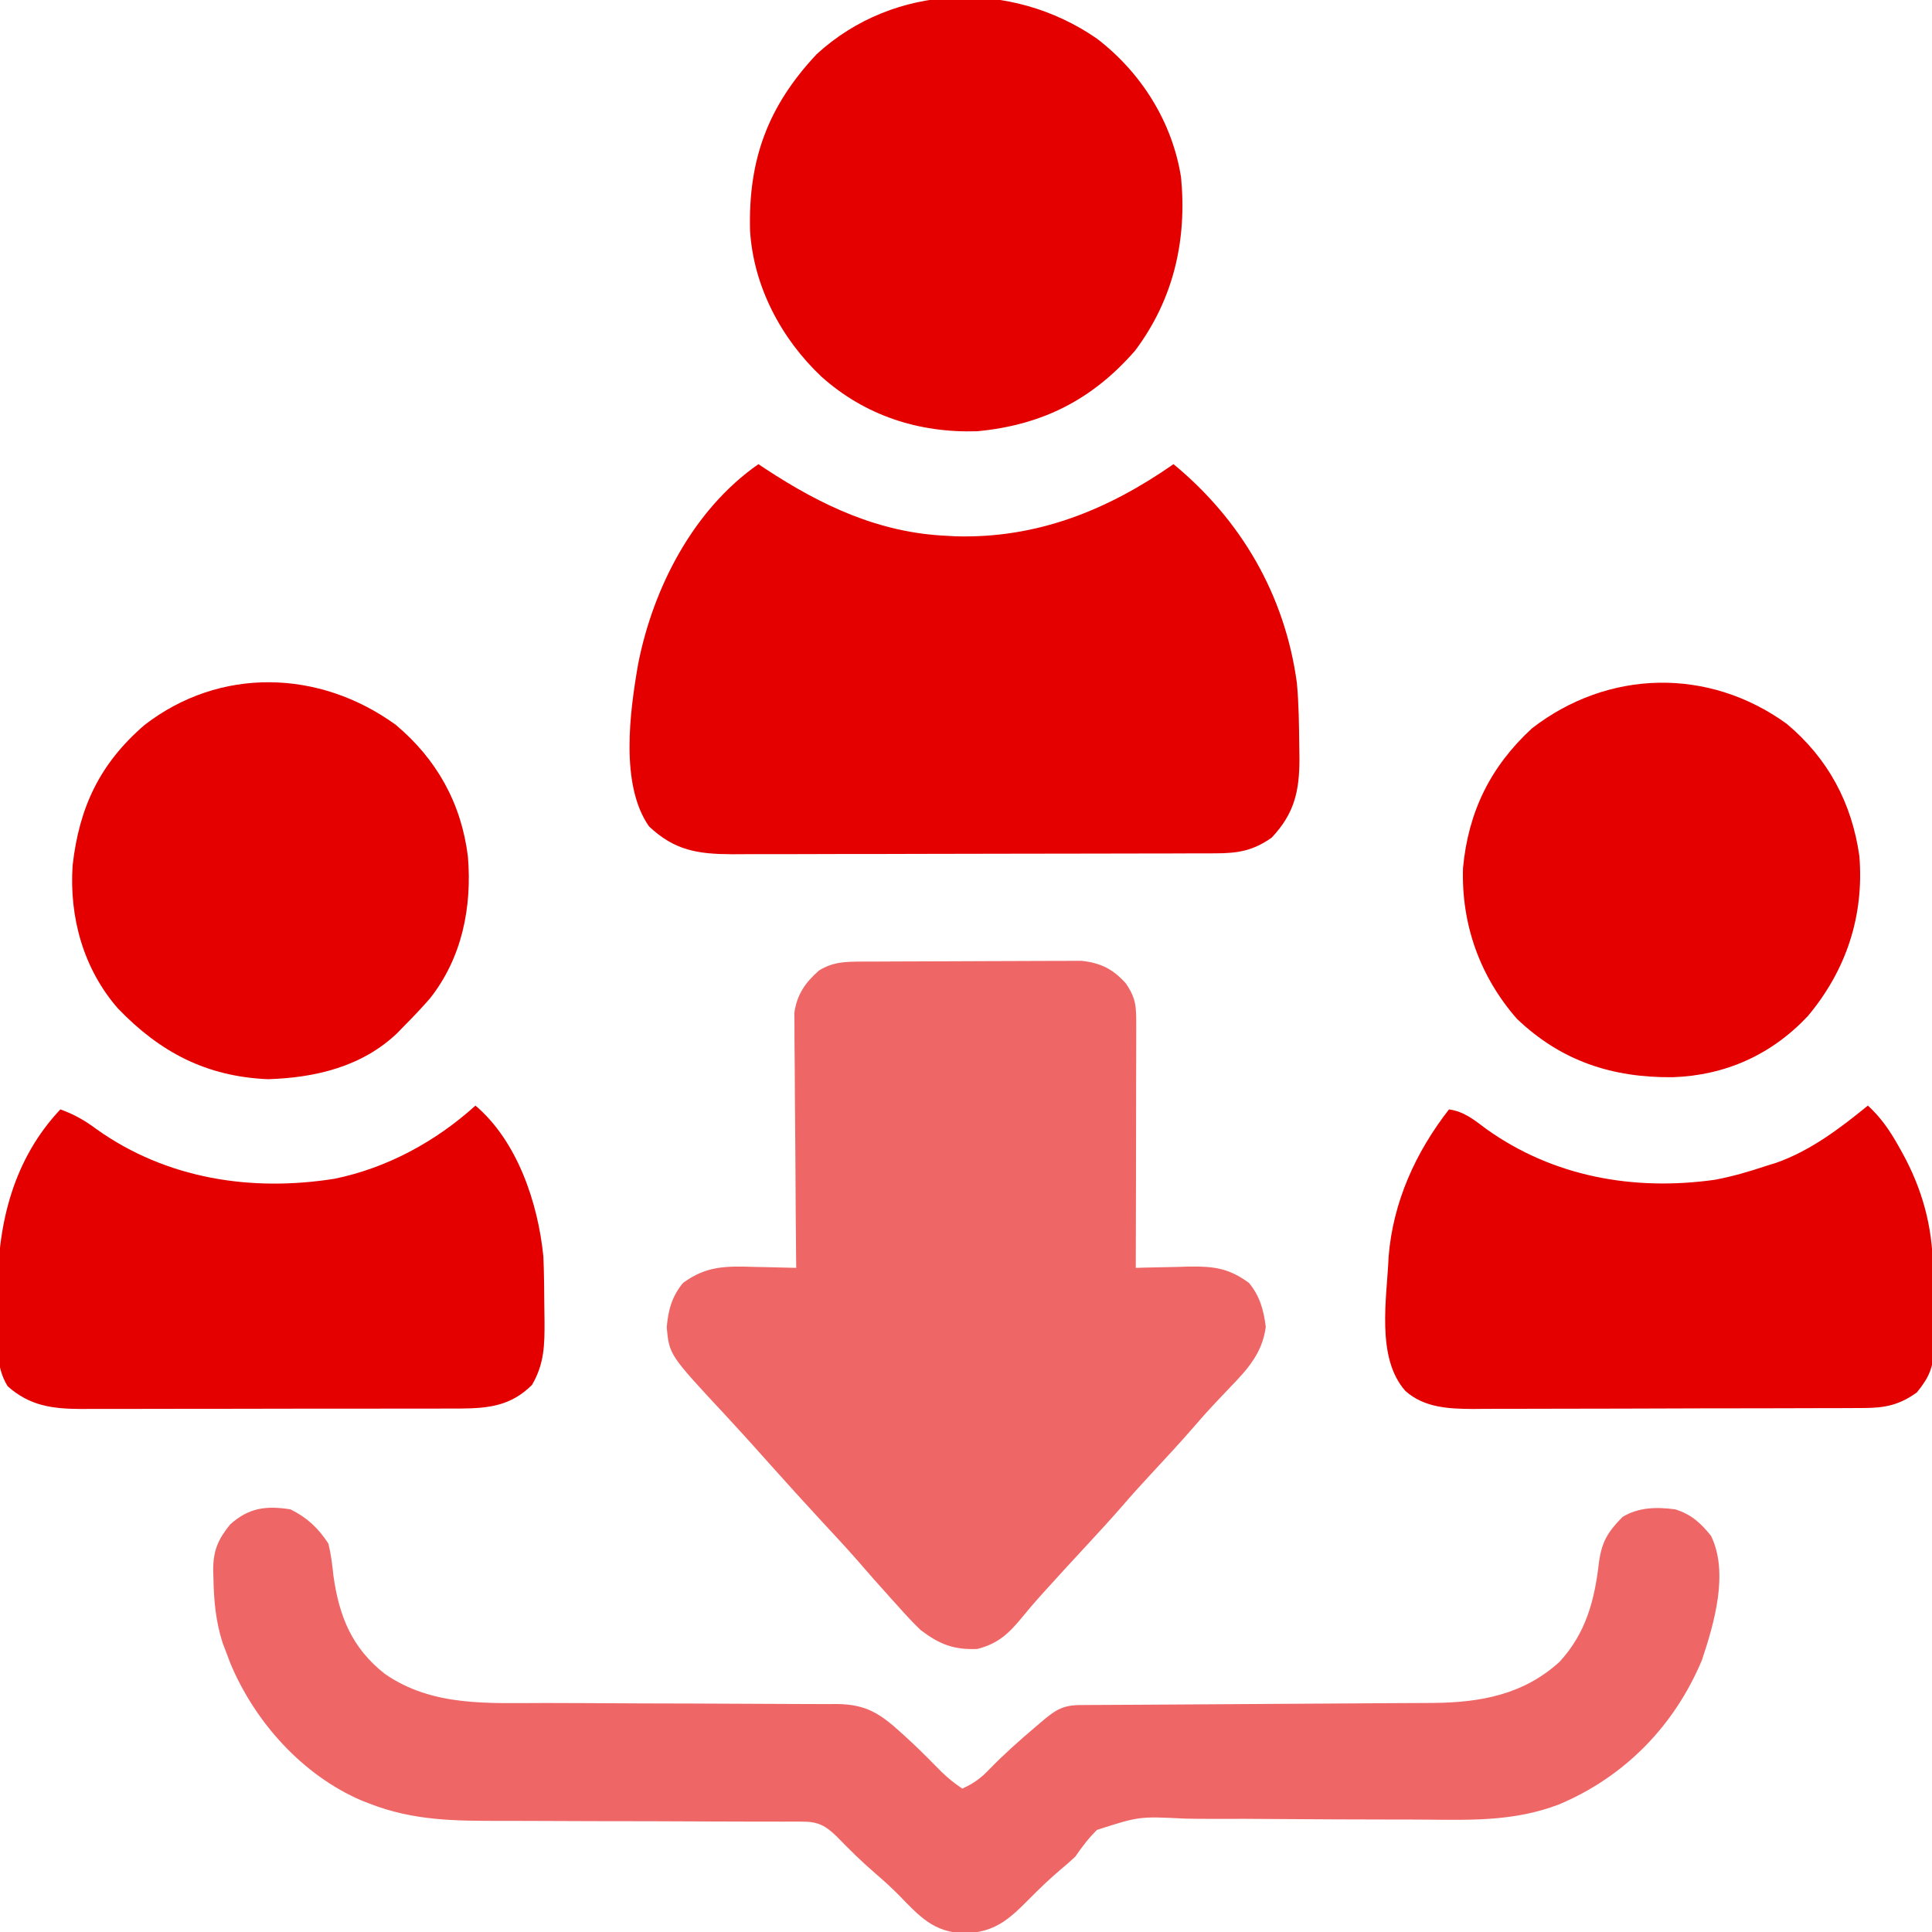 <svg xmlns="http://www.w3.org/2000/svg" width="32" height="32" viewBox="0 0 32 32" fill="none">
  <g clip-path="url(#clip0_785_1898)">
    <path opacity="0.6" d="M14.28 15.927C14.321 15.927 14.362 15.927 14.404 15.927C14.54 15.926 14.675 15.925 14.81 15.925C14.904 15.925 14.998 15.924 15.092 15.924C15.29 15.923 15.487 15.923 15.684 15.922C15.937 15.922 16.189 15.921 16.442 15.919C16.636 15.918 16.831 15.917 17.025 15.917C17.118 15.917 17.211 15.917 17.304 15.916C17.434 15.915 17.565 15.915 17.695 15.915C17.806 15.915 17.806 15.915 17.92 15.915C18.233 15.95 18.434 16.052 18.645 16.285C18.819 16.537 18.82 16.677 18.82 16.984C18.82 17.027 18.82 17.071 18.82 17.115C18.82 17.259 18.819 17.402 18.819 17.545C18.819 17.645 18.818 17.744 18.818 17.843C18.818 18.105 18.817 18.367 18.817 18.628C18.816 18.895 18.816 19.162 18.816 19.429C18.815 19.953 18.814 20.476 18.812 21C18.874 20.998 18.874 20.998 18.938 20.996C19.126 20.991 19.315 20.988 19.504 20.984C19.569 20.982 19.634 20.98 19.701 20.978C20.109 20.973 20.356 21.006 20.688 21.25C20.867 21.468 20.931 21.7 20.965 21.977C20.91 22.401 20.676 22.665 20.391 22.961C20.323 23.033 20.255 23.105 20.186 23.177C20.154 23.212 20.122 23.246 20.088 23.281C19.983 23.393 19.881 23.508 19.781 23.625C19.556 23.885 19.322 24.137 19.088 24.389C18.92 24.57 18.755 24.751 18.594 24.938C18.403 25.158 18.206 25.372 18.008 25.586C17.779 25.833 17.55 26.081 17.324 26.332C17.279 26.381 17.235 26.431 17.189 26.482C17.106 26.576 17.025 26.671 16.946 26.768C16.72 27.044 16.545 27.22 16.188 27.312C15.797 27.328 15.564 27.237 15.25 27C15.119 26.876 14.999 26.744 14.879 26.609C14.846 26.573 14.813 26.537 14.779 26.499C14.577 26.276 14.378 26.05 14.181 25.822C13.99 25.605 13.793 25.395 13.597 25.183C13.312 24.875 13.03 24.563 12.75 24.25C12.659 24.148 12.568 24.047 12.477 23.945C12.431 23.894 12.385 23.843 12.337 23.79C12.23 23.672 12.121 23.554 12.012 23.436C11.087 22.442 11.087 22.442 11.043 21.988C11.066 21.703 11.129 21.473 11.312 21.25C11.7 20.965 12.025 20.969 12.496 20.984C12.563 20.985 12.629 20.987 12.698 20.988C12.861 20.991 13.024 20.995 13.188 21C13.187 20.945 13.186 20.89 13.186 20.834C13.181 20.317 13.177 19.8 13.175 19.284C13.173 19.018 13.171 18.752 13.169 18.487C13.166 18.23 13.164 17.974 13.164 17.717C13.163 17.619 13.162 17.522 13.161 17.424C13.159 17.287 13.159 17.15 13.159 17.012C13.159 16.934 13.158 16.856 13.157 16.776C13.2 16.471 13.337 16.276 13.566 16.074C13.805 15.928 14.007 15.929 14.28 15.927Z" fill="#E50000"/>
    <path d="M12.562 7.688C12.602 7.714 12.641 7.741 12.682 7.768C13.611 8.377 14.562 8.826 15.687 8.875C15.734 8.877 15.781 8.88 15.829 8.883C17.183 8.92 18.346 8.448 19.437 7.688C20.558 8.612 21.282 9.856 21.48 11.308C21.513 11.66 21.516 12.014 21.52 12.367C21.521 12.469 21.521 12.469 21.523 12.572C21.522 13.105 21.44 13.475 21.062 13.875C20.752 14.092 20.505 14.133 20.131 14.134C20.018 14.134 20.018 14.134 19.902 14.135C19.819 14.135 19.736 14.135 19.652 14.135C19.564 14.135 19.476 14.136 19.388 14.136C19.149 14.137 18.91 14.137 18.672 14.137C18.522 14.138 18.373 14.138 18.224 14.138C17.756 14.139 17.289 14.14 16.821 14.14C16.282 14.14 15.743 14.141 15.204 14.143C14.786 14.145 14.369 14.145 13.952 14.145C13.703 14.145 13.454 14.146 13.205 14.147C12.971 14.148 12.737 14.148 12.502 14.147C12.376 14.147 12.249 14.148 12.123 14.149C11.558 14.146 11.174 14.088 10.75 13.688C10.267 12.998 10.432 11.788 10.57 10.996C10.819 9.733 11.484 8.439 12.562 7.688Z" fill="#E50000"/>
    <path opacity="0.6" d="M4.812 25C5.09 25.139 5.266 25.305 5.437 25.563C5.484 25.74 5.503 25.919 5.523 26.102C5.618 26.771 5.826 27.293 6.372 27.723C7.168 28.277 8.103 28.206 9.035 28.207C9.251 28.207 9.467 28.208 9.684 28.209C10.298 28.213 10.912 28.215 11.526 28.216C11.903 28.217 12.28 28.219 12.657 28.221C12.8 28.222 12.944 28.223 13.087 28.223C13.287 28.223 13.487 28.224 13.687 28.225C13.775 28.225 13.775 28.225 13.865 28.224C14.347 28.23 14.576 28.381 14.93 28.703C14.984 28.753 15.038 28.802 15.094 28.853C15.265 29.014 15.431 29.18 15.595 29.348C15.702 29.452 15.814 29.541 15.938 29.625C16.125 29.541 16.25 29.45 16.391 29.301C16.624 29.061 16.87 28.842 17.125 28.625C17.162 28.594 17.198 28.563 17.236 28.53C17.465 28.336 17.587 28.243 17.887 28.241C17.969 28.24 17.969 28.24 18.053 28.24C18.144 28.239 18.144 28.239 18.236 28.239C18.332 28.239 18.332 28.239 18.429 28.238C18.567 28.237 18.706 28.236 18.844 28.236C19.064 28.235 19.283 28.233 19.502 28.232C20.126 28.227 20.75 28.224 21.375 28.22C21.756 28.218 22.137 28.216 22.519 28.213C22.664 28.212 22.809 28.211 22.954 28.21C23.158 28.21 23.362 28.208 23.566 28.207C23.655 28.206 23.655 28.206 23.745 28.206C24.53 28.198 25.238 28.066 25.832 27.524C26.27 27.047 26.412 26.504 26.484 25.876C26.53 25.536 26.633 25.369 26.875 25.125C27.142 24.962 27.446 24.959 27.75 25C28.017 25.087 28.163 25.22 28.34 25.438C28.638 26.049 28.393 26.887 28.188 27.5C27.729 28.591 26.906 29.432 25.815 29.89C25.099 30.16 24.416 30.147 23.66 30.139C23.445 30.137 23.23 30.137 23.014 30.137C22.403 30.136 21.791 30.134 21.18 30.129C20.805 30.125 20.429 30.125 20.054 30.126C19.912 30.126 19.769 30.125 19.627 30.122C18.869 30.084 18.869 30.084 18.169 30.309C18.028 30.449 17.923 30.587 17.812 30.75C17.73 30.827 17.646 30.901 17.558 30.973C17.381 31.125 17.215 31.283 17.051 31.449C16.713 31.791 16.476 32.007 15.98 32.02C15.463 32.012 15.222 31.732 14.879 31.38C14.757 31.257 14.631 31.144 14.5 31.031C14.275 30.838 14.066 30.632 13.86 30.419C13.674 30.239 13.551 30.172 13.297 30.172C13.242 30.172 13.188 30.171 13.132 30.171C13.043 30.171 13.043 30.171 12.953 30.172C12.89 30.171 12.827 30.171 12.763 30.171C12.627 30.171 12.49 30.17 12.354 30.171C12.138 30.171 11.921 30.17 11.705 30.169C11.09 30.166 10.475 30.164 9.859 30.164C9.483 30.163 9.107 30.162 8.731 30.16C8.588 30.159 8.445 30.159 8.302 30.159C7.537 30.161 6.847 30.157 6.125 29.875C6.082 29.859 6.039 29.842 5.995 29.825C5.009 29.403 4.222 28.523 3.814 27.546C3.793 27.489 3.772 27.433 3.75 27.375C3.73 27.323 3.71 27.27 3.689 27.216C3.573 26.858 3.542 26.511 3.535 26.137C3.533 26.07 3.533 26.07 3.531 26.001C3.532 25.678 3.611 25.499 3.812 25.25C4.121 24.971 4.413 24.936 4.812 25Z" fill="#E50000"/>
    <path d="M18.166 0.638C18.901 1.199 19.418 2.021 19.562 2.938C19.662 3.979 19.437 4.959 18.802 5.806C18.094 6.62 17.26 7.043 16.183 7.143C15.218 7.173 14.325 6.883 13.605 6.238C12.938 5.609 12.479 4.741 12.423 3.817C12.393 2.645 12.717 1.76 13.527 0.897C14.813 -0.282 16.752 -0.34 18.166 0.638Z" fill="#E50000"/>
    <path d="M7.875 18.312C8.57 18.902 8.912 19.927 9 20.812C9.012 21.094 9.014 21.375 9.016 21.656C9.018 21.768 9.018 21.768 9.019 21.883C9.021 22.282 9.015 22.589 8.812 22.938C8.464 23.286 8.092 23.327 7.62 23.33C7.554 23.33 7.487 23.33 7.419 23.33C7.348 23.33 7.278 23.33 7.205 23.331C6.972 23.331 6.739 23.331 6.506 23.331C6.344 23.331 6.182 23.332 6.02 23.332C5.68 23.333 5.34 23.333 5 23.332C4.608 23.332 4.216 23.333 3.824 23.334C3.446 23.335 3.068 23.335 2.689 23.335C2.529 23.335 2.369 23.335 2.208 23.336C1.984 23.337 1.759 23.337 1.535 23.336C1.469 23.336 1.403 23.337 1.335 23.337C0.862 23.334 0.493 23.285 0.127 22.961C-0.09 22.614 -0.044 22.167 -0.037 21.771C-0.035 21.627 -0.036 21.483 -0.037 21.339C-0.036 20.246 0.23 19.192 1 18.375C1.231 18.458 1.409 18.561 1.605 18.707C2.754 19.524 4.158 19.744 5.54 19.524C6.412 19.346 7.219 18.906 7.875 18.312Z" fill="#E50000"/>
    <path d="M30.938 18.312C31.151 18.507 31.297 18.72 31.438 18.969C31.459 19.007 31.481 19.045 31.503 19.085C31.837 19.689 32.008 20.307 32.015 20.996C32.015 21.043 32.016 21.09 32.017 21.139C32.017 21.238 32.018 21.338 32.019 21.438C32.019 21.539 32.02 21.64 32.022 21.742C32.025 21.889 32.026 22.036 32.027 22.183C32.028 22.228 32.029 22.273 32.03 22.32C32.029 22.639 31.951 22.817 31.75 23.062C31.468 23.267 31.226 23.32 30.883 23.321C30.822 23.322 30.761 23.322 30.698 23.322C30.631 23.322 30.564 23.323 30.496 23.323C30.425 23.323 30.355 23.323 30.282 23.323C30.048 23.324 29.815 23.325 29.581 23.325C29.419 23.326 29.256 23.326 29.094 23.326C28.797 23.327 28.5 23.327 28.203 23.327C27.766 23.328 27.33 23.329 26.893 23.331C26.514 23.332 26.136 23.333 25.757 23.333C25.596 23.333 25.435 23.333 25.274 23.334C25.049 23.335 24.824 23.335 24.599 23.335C24.533 23.335 24.467 23.336 24.398 23.337C23.998 23.334 23.594 23.319 23.278 23.039C22.786 22.485 22.972 21.501 23 20.812C23.073 19.907 23.447 19.086 24 18.375C24.255 18.412 24.414 18.548 24.617 18.699C25.727 19.493 27.062 19.729 28.402 19.541C28.692 19.487 28.97 19.406 29.25 19.312C29.336 19.285 29.336 19.285 29.424 19.258C29.989 19.058 30.476 18.689 30.938 18.312Z" fill="#E50000"/>
    <path d="M6.557 12.007C7.235 12.577 7.641 13.305 7.75 14.187C7.82 15.03 7.652 15.866 7.12 16.539C6.981 16.698 6.837 16.85 6.687 17C6.653 17.036 6.618 17.072 6.582 17.109C5.997 17.669 5.221 17.851 4.437 17.875C3.416 17.831 2.652 17.429 1.953 16.703C1.381 16.047 1.145 15.192 1.203 14.332C1.312 13.371 1.652 12.648 2.394 12.008C3.642 11.043 5.29 11.086 6.557 12.007Z" fill="#E50000"/>
    <path d="M29.594 11.989C30.279 12.563 30.672 13.299 30.797 14.179C30.877 15.171 30.58 16.068 29.945 16.828C29.344 17.469 28.578 17.813 27.705 17.842C26.706 17.852 25.859 17.576 25.125 16.875C24.511 16.173 24.203 15.311 24.232 14.377C24.319 13.445 24.686 12.698 25.375 12.063C26.635 11.088 28.298 11.05 29.594 11.989Z" fill="#E50000"/>
  </g>
  <defs>
    <clipPath id="clip0_785_1898">
      <rect width="32" height="32" fill="white"/>
    </clipPath>
  </defs>
</svg>